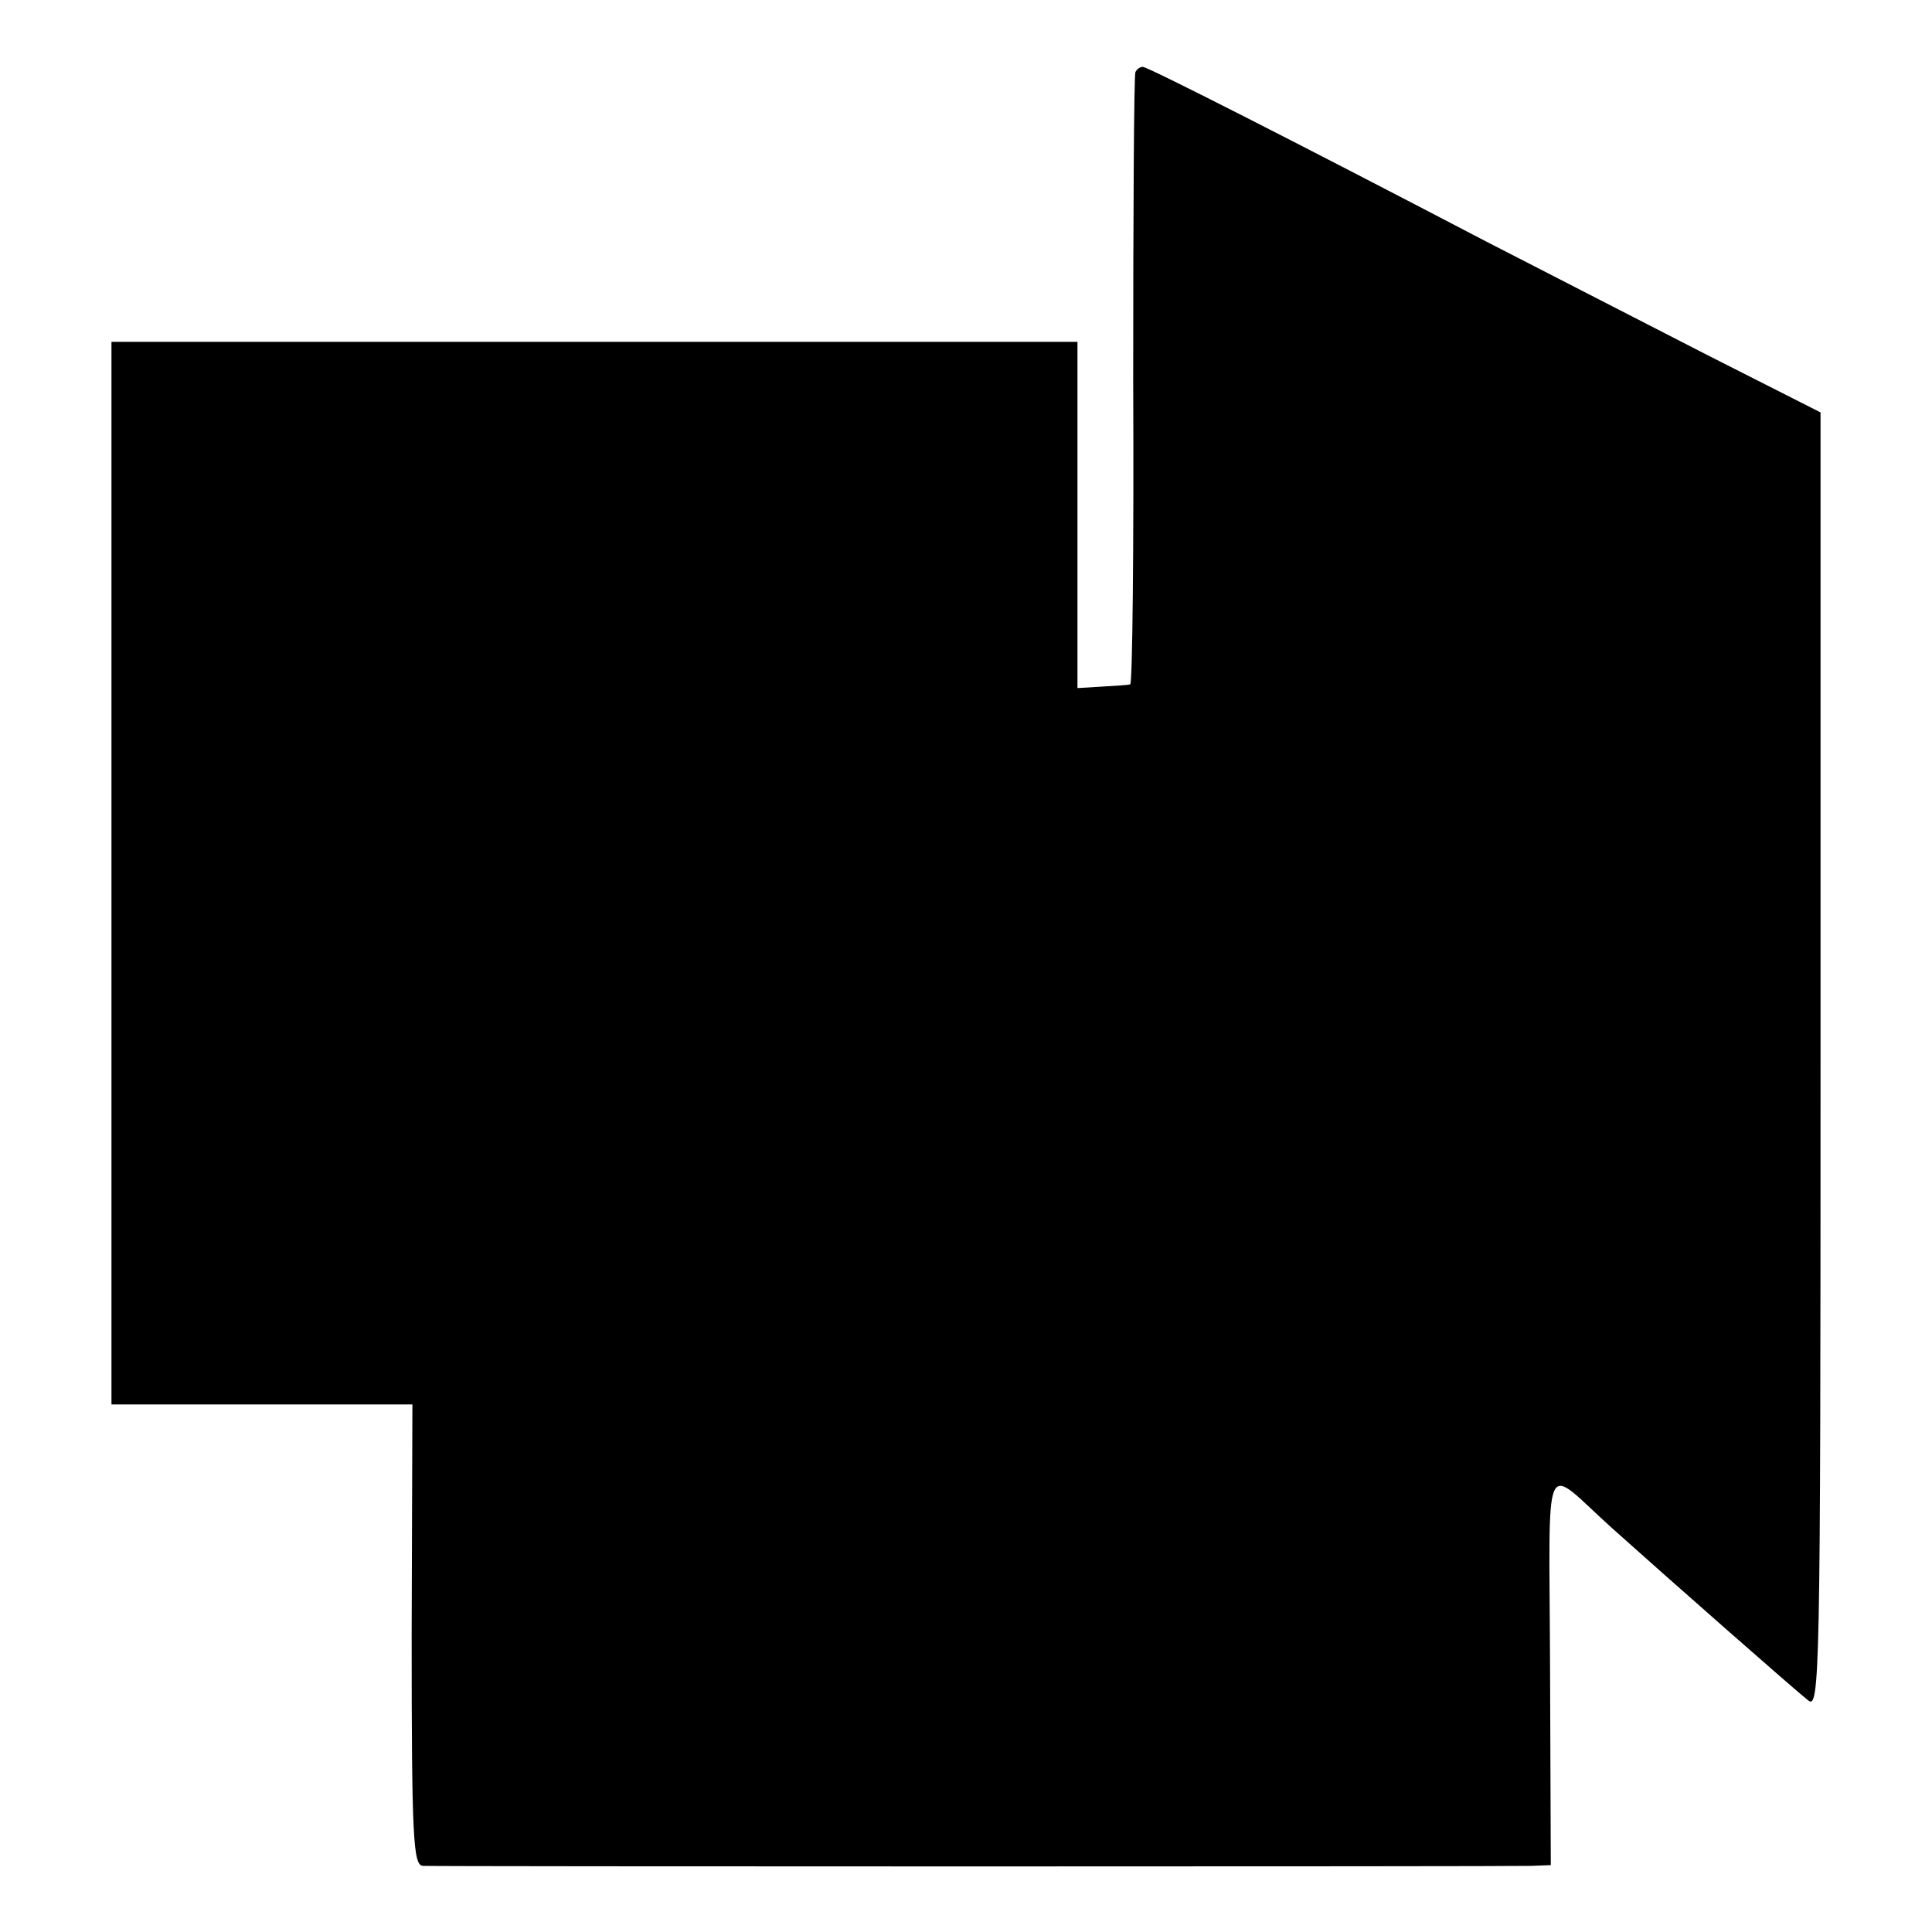 <?xml version="1.0" standalone="no"?>
<!DOCTYPE svg PUBLIC "-//W3C//DTD SVG 20010904//EN"
 "http://www.w3.org/TR/2001/REC-SVG-20010904/DTD/svg10.dtd">
<svg version="1.0" xmlns="http://www.w3.org/2000/svg"
 width="260pt" height="260pt" viewBox="0 0 260 260"
 preserveAspectRatio="xMidYMid meet">
<g transform="translate(0,260) scale(0.1,-0.1)"
fill="#000000" stroke="none">
<path d="M1528 2503 c-2 -5 -3 -191 -3 -415 1 -225 -1 -408 -4 -409 -4 -1 -21
-2 -38 -3 l-33 -2 0 233 0 233 -650 0 -650 0 0 -715 0 -715 203 0 202 0 -1
-310 c0 -273 2 -310 15 -311 21 -1 1459 -1 1492 0 l26 1 -1 264 c-1 301 -12
275 84 189 77 -69 244 -216 263 -231 16 -14 17 28 17 859 l0 874 -152 77 c-84
43 -218 112 -298 153 -247 129 -455 235 -462 235 -4 0 -8 -3 -10 -7z"/>
</g>
</svg>
